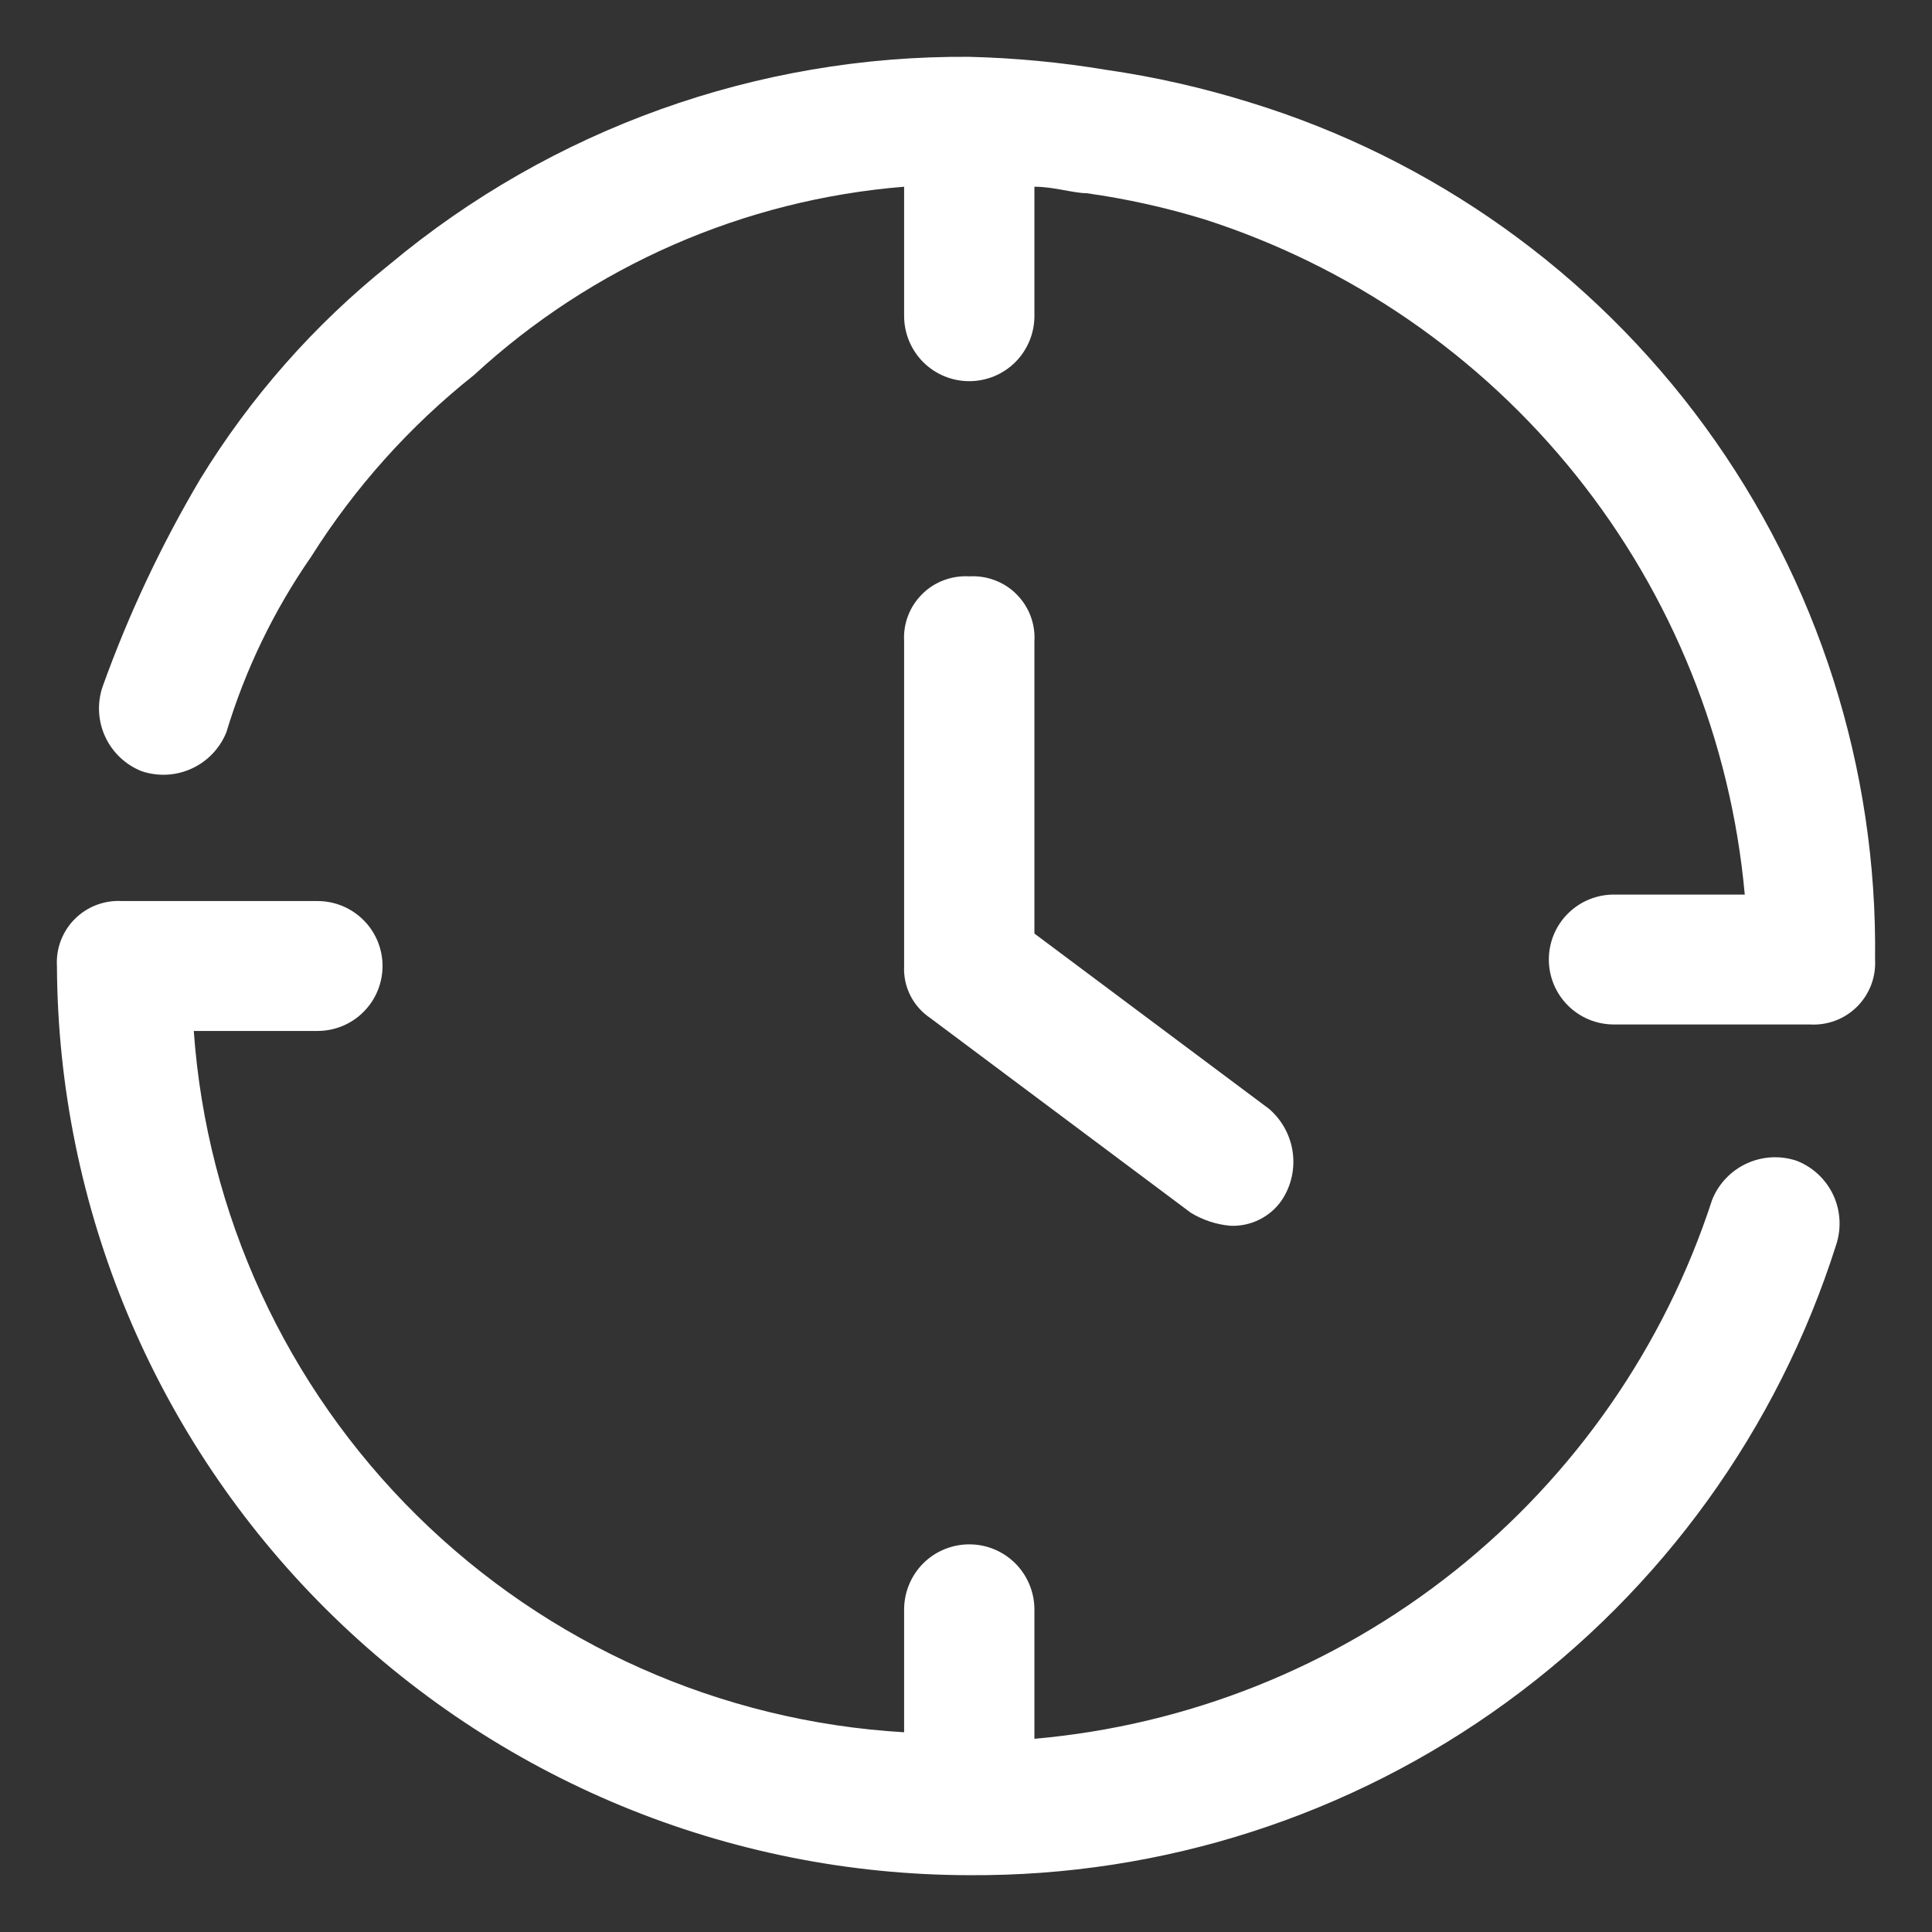 <svg width="34" height="34" viewBox="0 0 34 34" fill="none" xmlns="http://www.w3.org/2000/svg">
<rect x="0" y="0" width="34" height="34" fill="#333333" stroke="none"/>
<path d="M31.622 20.429C31.333 20.331 31.018 20.347 30.74 20.475C30.463 20.602 30.245 20.831 30.131 21.114C29.293 23.691 27.715 25.964 25.595 27.651C23.474 29.338 20.904 30.363 18.204 30.6V28.314C18.201 28.012 18.079 27.723 17.865 27.51C17.65 27.297 17.36 27.178 17.058 27.178C16.755 27.178 16.465 27.297 16.25 27.51C16.036 27.723 15.914 28.012 15.911 28.314V30.485C12.684 30.297 9.636 28.94 7.336 26.669C5.035 24.398 3.64 21.367 3.41 18.143H5.589C5.892 18.143 6.183 18.023 6.397 17.808C6.612 17.594 6.732 17.303 6.732 17C6.732 16.697 6.612 16.406 6.397 16.192C6.183 15.978 5.892 15.857 5.589 15.857H2.149C1.996 15.848 1.843 15.871 1.7 15.925C1.557 15.979 1.427 16.063 1.318 16.171C1.21 16.279 1.126 16.408 1.071 16.551C1.016 16.694 0.993 16.847 1.002 17C1.022 21.247 2.721 25.314 5.73 28.311C8.738 31.309 12.811 32.995 17.058 33C20.45 33.022 23.761 31.958 26.505 29.963C29.25 27.968 31.284 25.148 32.311 21.914C32.408 21.626 32.392 21.31 32.264 21.034C32.135 20.757 31.906 20.541 31.622 20.429ZM21.989 1.8C21.164 1.544 20.321 1.352 19.466 1.229C18.669 1.096 17.865 1.02 17.058 1C13.329 0.972 9.712 2.268 6.851 4.657C5.532 5.713 4.407 6.989 3.525 8.429C2.837 9.591 2.261 10.815 1.805 12.086C1.707 12.374 1.724 12.69 1.852 12.966C1.98 13.243 2.21 13.46 2.493 13.572C2.782 13.669 3.098 13.653 3.375 13.525C3.652 13.398 3.87 13.169 3.984 12.886C4.316 11.786 4.819 10.744 5.474 9.8C6.243 8.579 7.212 7.497 8.342 6.6C10.424 4.681 13.088 3.514 15.911 3.286V5.572C15.914 5.874 16.036 6.163 16.25 6.376C16.465 6.589 16.755 6.708 17.058 6.708C17.36 6.708 17.65 6.589 17.865 6.376C18.079 6.163 18.201 5.874 18.204 5.572V3.286C18.548 3.286 18.892 3.4 19.122 3.4C19.821 3.498 20.511 3.651 21.186 3.857C23.765 4.684 26.043 6.252 27.736 8.366C29.429 10.48 30.461 13.046 30.705 15.743H28.411C28.26 15.742 28.11 15.77 27.97 15.827C27.83 15.884 27.703 15.968 27.596 16.074C27.488 16.18 27.403 16.307 27.345 16.446C27.287 16.585 27.257 16.735 27.257 16.886C27.257 17.037 27.287 17.186 27.345 17.326C27.403 17.465 27.488 17.591 27.596 17.698C27.703 17.804 27.83 17.888 27.97 17.945C28.11 18.002 28.26 18.03 28.411 18.029H31.851C32.004 18.038 32.157 18.015 32.3 17.961C32.443 17.907 32.574 17.823 32.682 17.715C32.79 17.607 32.874 17.477 32.929 17.334C32.983 17.192 33.007 17.038 32.998 16.886C33.041 13.519 31.991 10.229 30.006 7.509C28.021 4.79 25.208 2.786 21.989 1.8ZM17.058 10.143C16.905 10.134 16.752 10.157 16.609 10.211C16.465 10.265 16.335 10.348 16.227 10.457C16.119 10.565 16.034 10.694 15.98 10.837C15.925 10.98 15.902 11.133 15.911 11.286V17C15.902 17.179 15.939 17.357 16.02 17.518C16.1 17.678 16.221 17.814 16.369 17.914L20.957 21.343C21.166 21.47 21.401 21.548 21.645 21.571C21.824 21.58 22.003 21.543 22.163 21.463C22.324 21.383 22.462 21.263 22.562 21.114C22.725 20.865 22.791 20.566 22.749 20.271C22.706 19.977 22.559 19.708 22.333 19.514L18.204 16.429V11.286C18.213 11.133 18.19 10.98 18.135 10.837C18.081 10.694 17.996 10.565 17.888 10.457C17.78 10.348 17.65 10.265 17.506 10.211C17.363 10.157 17.21 10.134 17.058 10.143Z" fill="white"/>
</svg>
